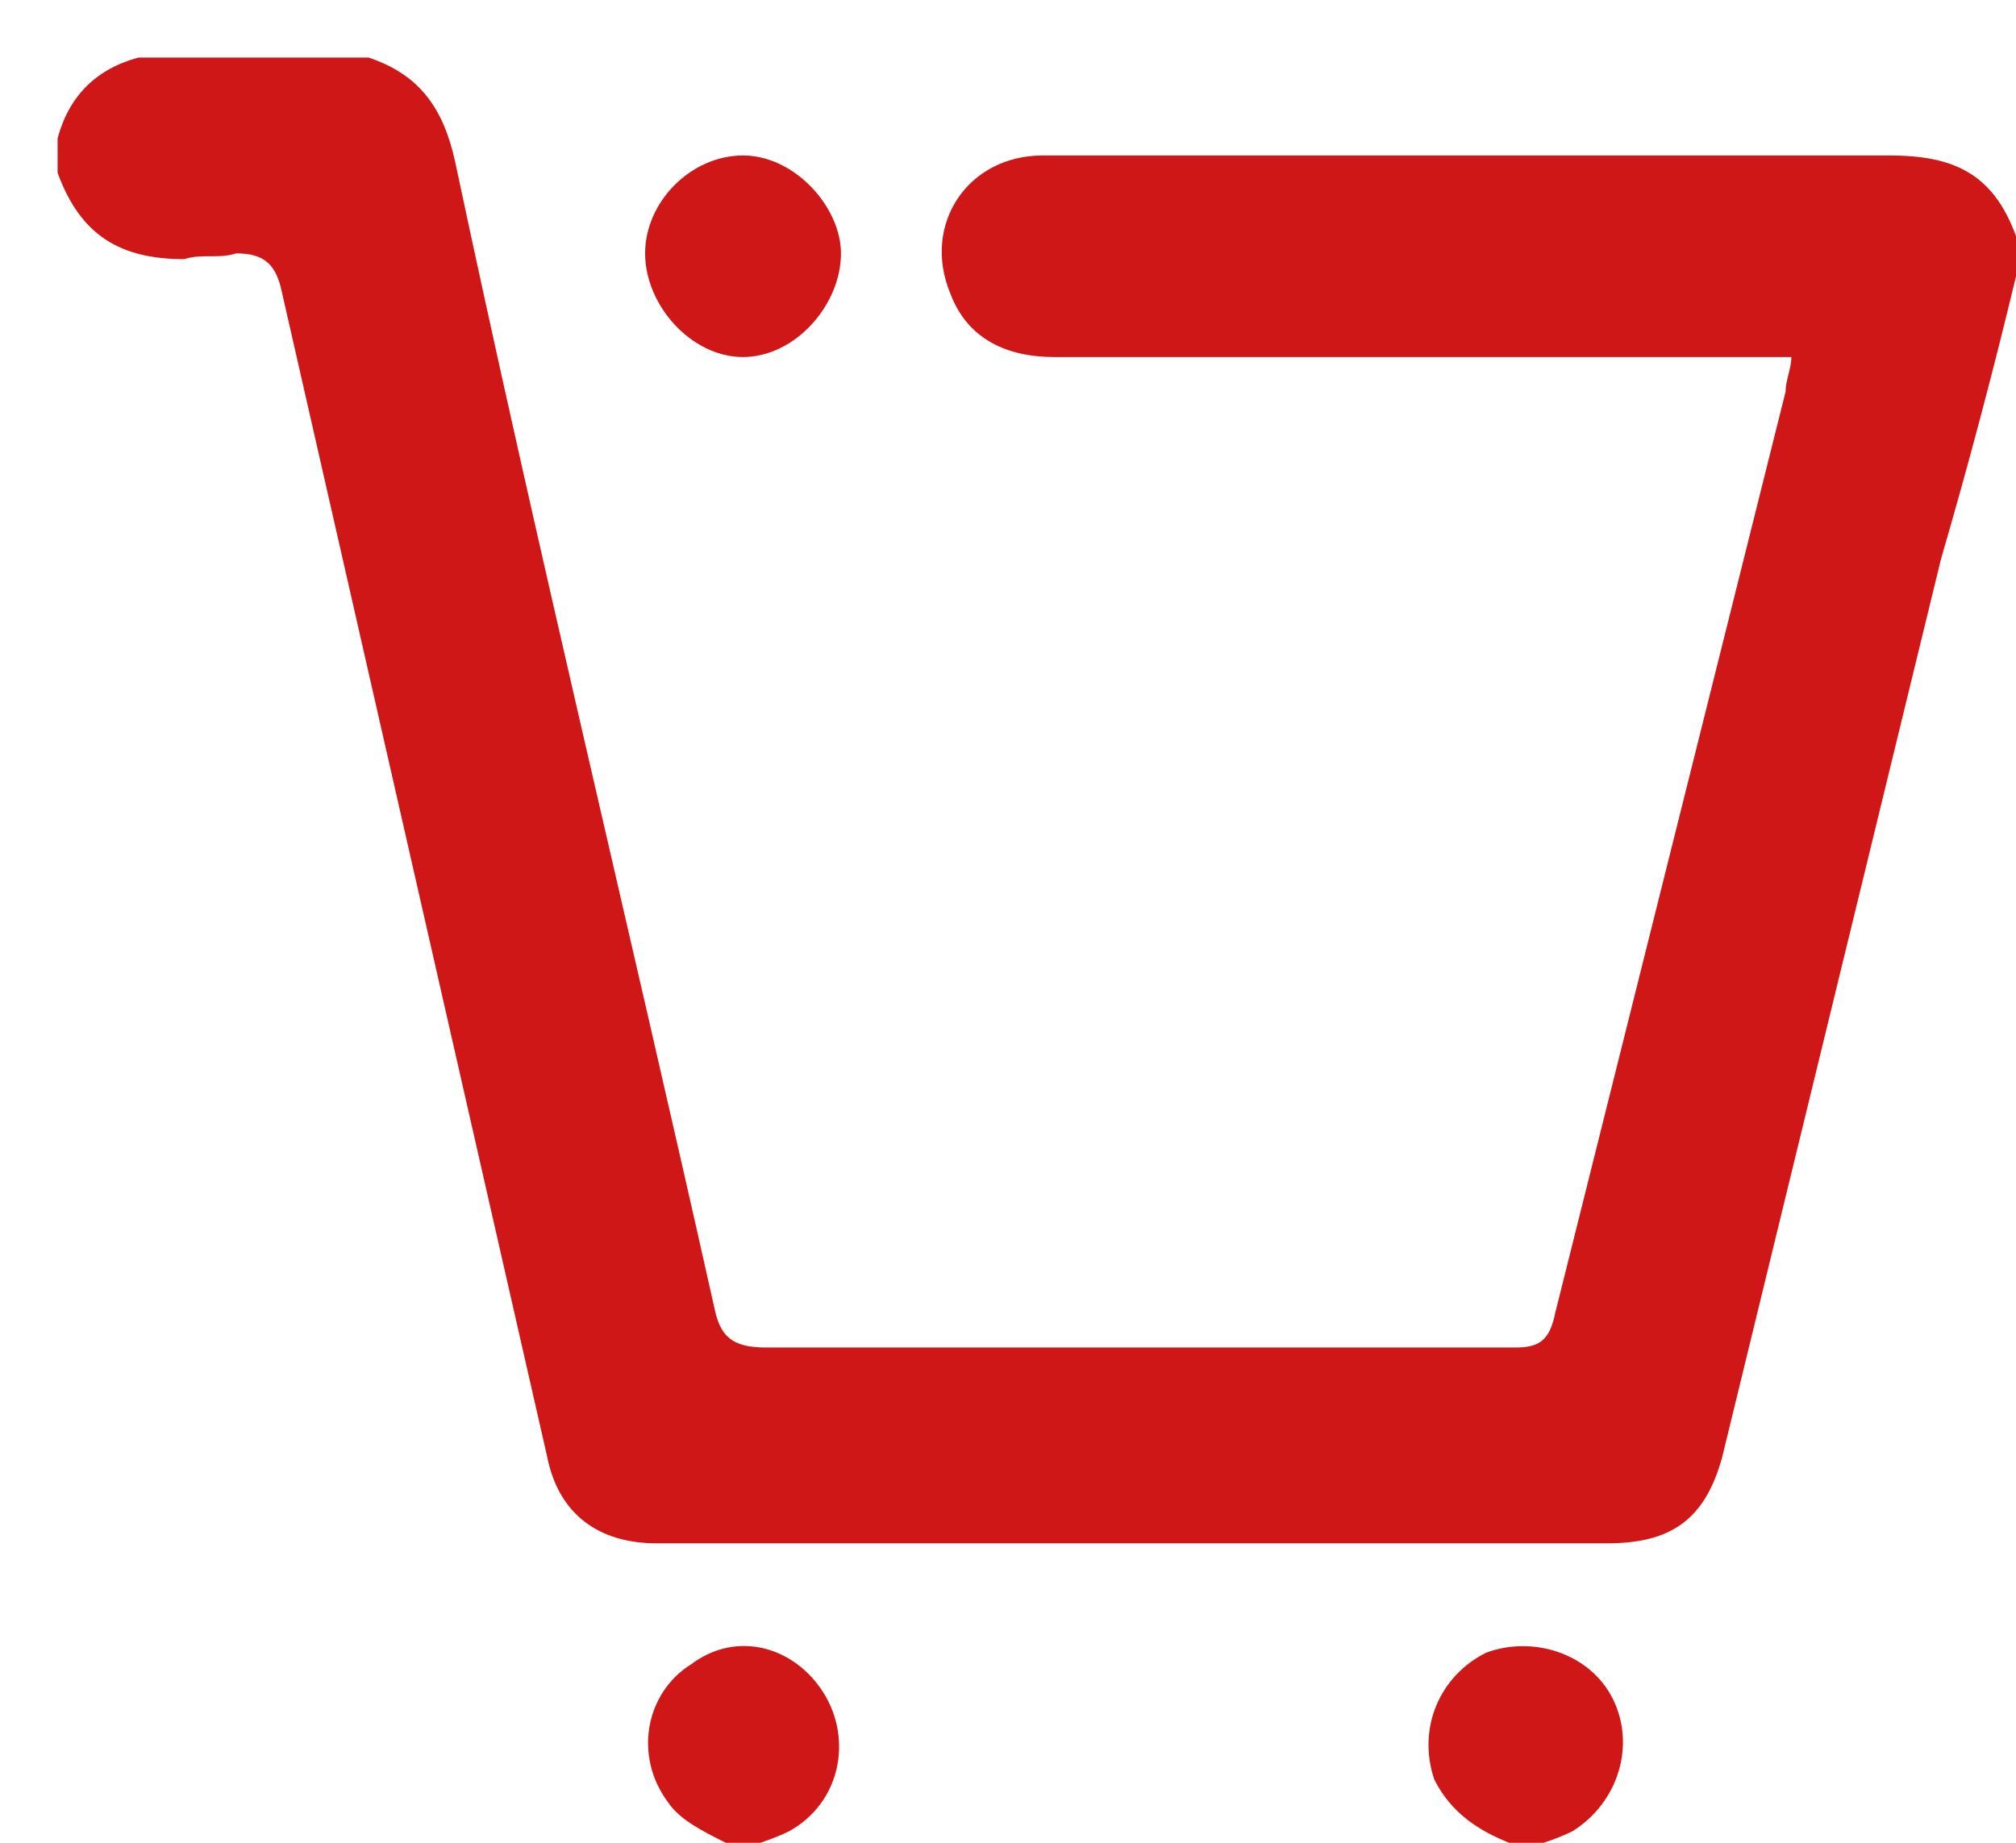 <svg version="1.2" xmlns="http://www.w3.org/2000/svg" viewBox="0 0 35 32" width="35" height="32">
	<title>Фигура 16</title>
	<style>
		.s0 { fill: #cf1717 } 
	</style>
	<path id="Фигура 16" class="s0" d="m35 4.8q-0.6 2.5-1.3 4.9-1.9 7.8-3.8 15.6c-0.3 1.1-0.9 1.5-2 1.5q-8.2 0-16.5 0c-1 0-1.7-0.5-1.9-1.5q-2.3-10.1-4.6-20.2c-0.1-0.5-0.3-0.7-0.8-0.7-0.3 0.1-0.6 0-0.9 0.1-1.1 0-1.8-0.4-2.2-1.5q0-0.3 0-0.6 0.3-1.1 1.4-1.4 2 0 4 0c0.9 0.3 1.3 0.9 1.5 1.8 1.4 6.6 3 13.2 4.5 19.9 0.1 0.5 0.3 0.7 0.9 0.7q6.5 0 13 0c0.4 0 0.6-0.1 0.7-0.6q2-8 4-16c0-0.2 0.1-0.4 0.1-0.6q-0.4 0-0.7 0-6.1 0-12.1 0c-0.8 0-1.5-0.3-1.8-1.1-0.5-1.2 0.3-2.4 1.6-2.4q1.5 0 3 0 5.8 0 11.7 0c1.1 0 1.8 0.3 2.2 1.4q0 0.3 0 0.7zm-22.4 27.2c-0.4-0.2-0.8-0.4-1-0.7-0.6-0.8-0.4-1.9 0.4-2.4 0.8-0.6 1.8-0.3 2.3 0.5 0.5 0.8 0.3 1.9-0.6 2.4q-0.2 0.1-0.5 0.2-0.3 0-0.6 0zm13.6 0c-0.5-0.2-1-0.5-1.3-1.1-0.3-0.9 0.1-1.8 0.9-2.2 0.8-0.3 1.8 0 2.2 0.8 0.4 0.8 0.1 1.8-0.7 2.3q-0.2 0.1-0.5 0.2-0.3 0-0.6 0zm-13.3-29.3c0.9 0 1.7 0.9 1.7 1.7 0 0.9-0.8 1.8-1.7 1.8-0.9 0-1.7-0.9-1.7-1.8 0-0.9 0.8-1.7 1.7-1.7z"/>
</svg>